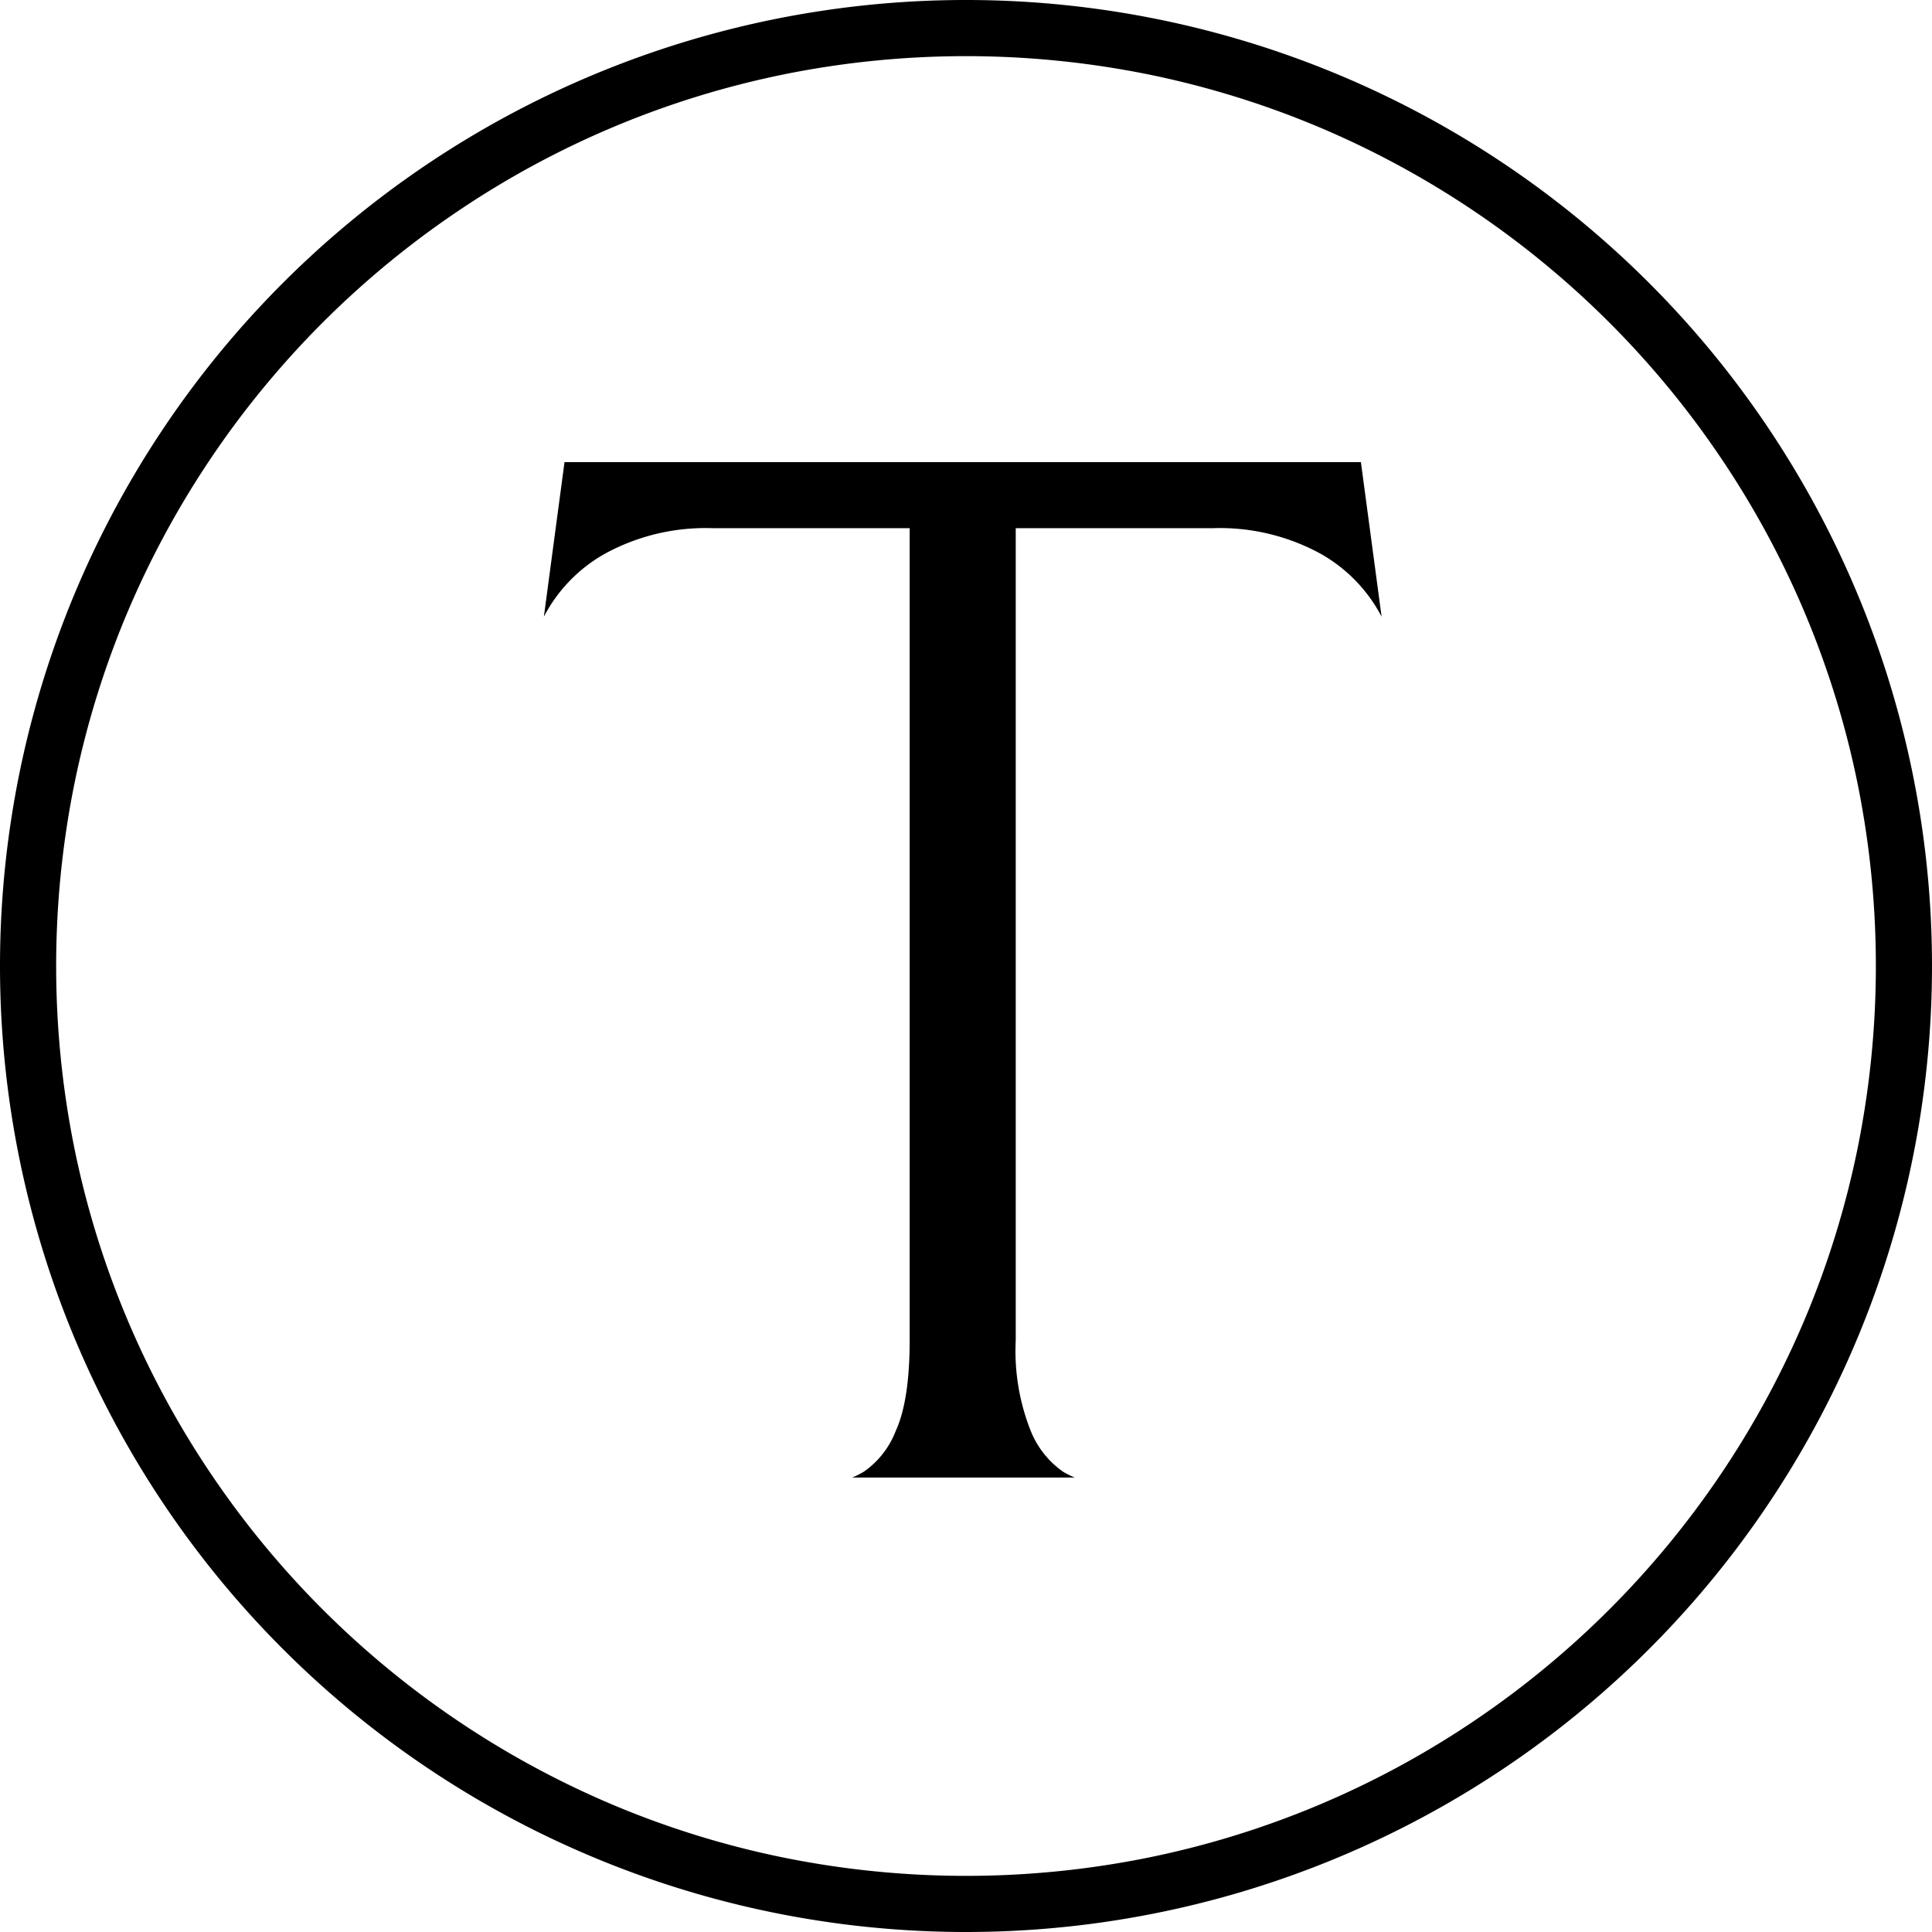 <svg xmlns="http://www.w3.org/2000/svg" version="1.1" xmlns:xlink="http://www.w3.org/1999/xlink" xmlns:svgjs="http://svgjs.com/svgjs" width="172" height="172"><svg xmlns="http://www.w3.org/2000/svg" width="172" height="172" viewBox="0 0 172 172">
  <path id="SvgjsPath1000" d="M0,86a86,86,0,1,1,86,86A86,86,0,0,1,0,86ZM69.671,6.646A80.521,80.521,0,0,0,40.716,18.831,81.257,81.257,0,0,0,11.363,54.472a80.584,80.584,0,0,0-4.718,15.2,81.863,81.863,0,0,0,0,32.659,80.539,80.539,0,0,0,12.185,28.955,81.261,81.261,0,0,0,35.642,29.352,80.584,80.584,0,0,0,15.2,4.718,81.82,81.82,0,0,0,32.659,0,80.539,80.539,0,0,0,28.955-12.185,81.248,81.248,0,0,0,29.352-35.642,80.576,80.576,0,0,0,4.718-15.2,81.82,81.82,0,0,0,0-32.659,80.521,80.521,0,0,0-12.185-28.955,81.243,81.243,0,0,0-35.642-29.353,80.575,80.575,0,0,0-15.2-4.718,81.863,81.863,0,0,0-32.659,0Zm6.2,124.894a7.367,7.367,0,0,0,1.049-.53,7.828,7.828,0,0,0,2.821-3.611q1.241-2.692,1.244-8.081V47.024H63.5a18.691,18.691,0,0,0-9.573,2.232,13.659,13.659,0,0,0-5.508,5.649l1.838-13.763h70.9L123,54.905a13.659,13.659,0,0,0-5.508-5.649,18.7,18.7,0,0,0-9.573-2.232H90.428v72.293a19.272,19.272,0,0,0,1.313,8.016,8.126,8.126,0,0,0,2.881,3.676,7.71,7.71,0,0,0,1.054.53Z"></path>
</svg><style>@media (prefers-color-scheme: light) { :root { filter: none; } }
@media (prefers-color-scheme: dark) { :root { filter: contrast(0.385) brightness(4.5); } }
</style></svg>